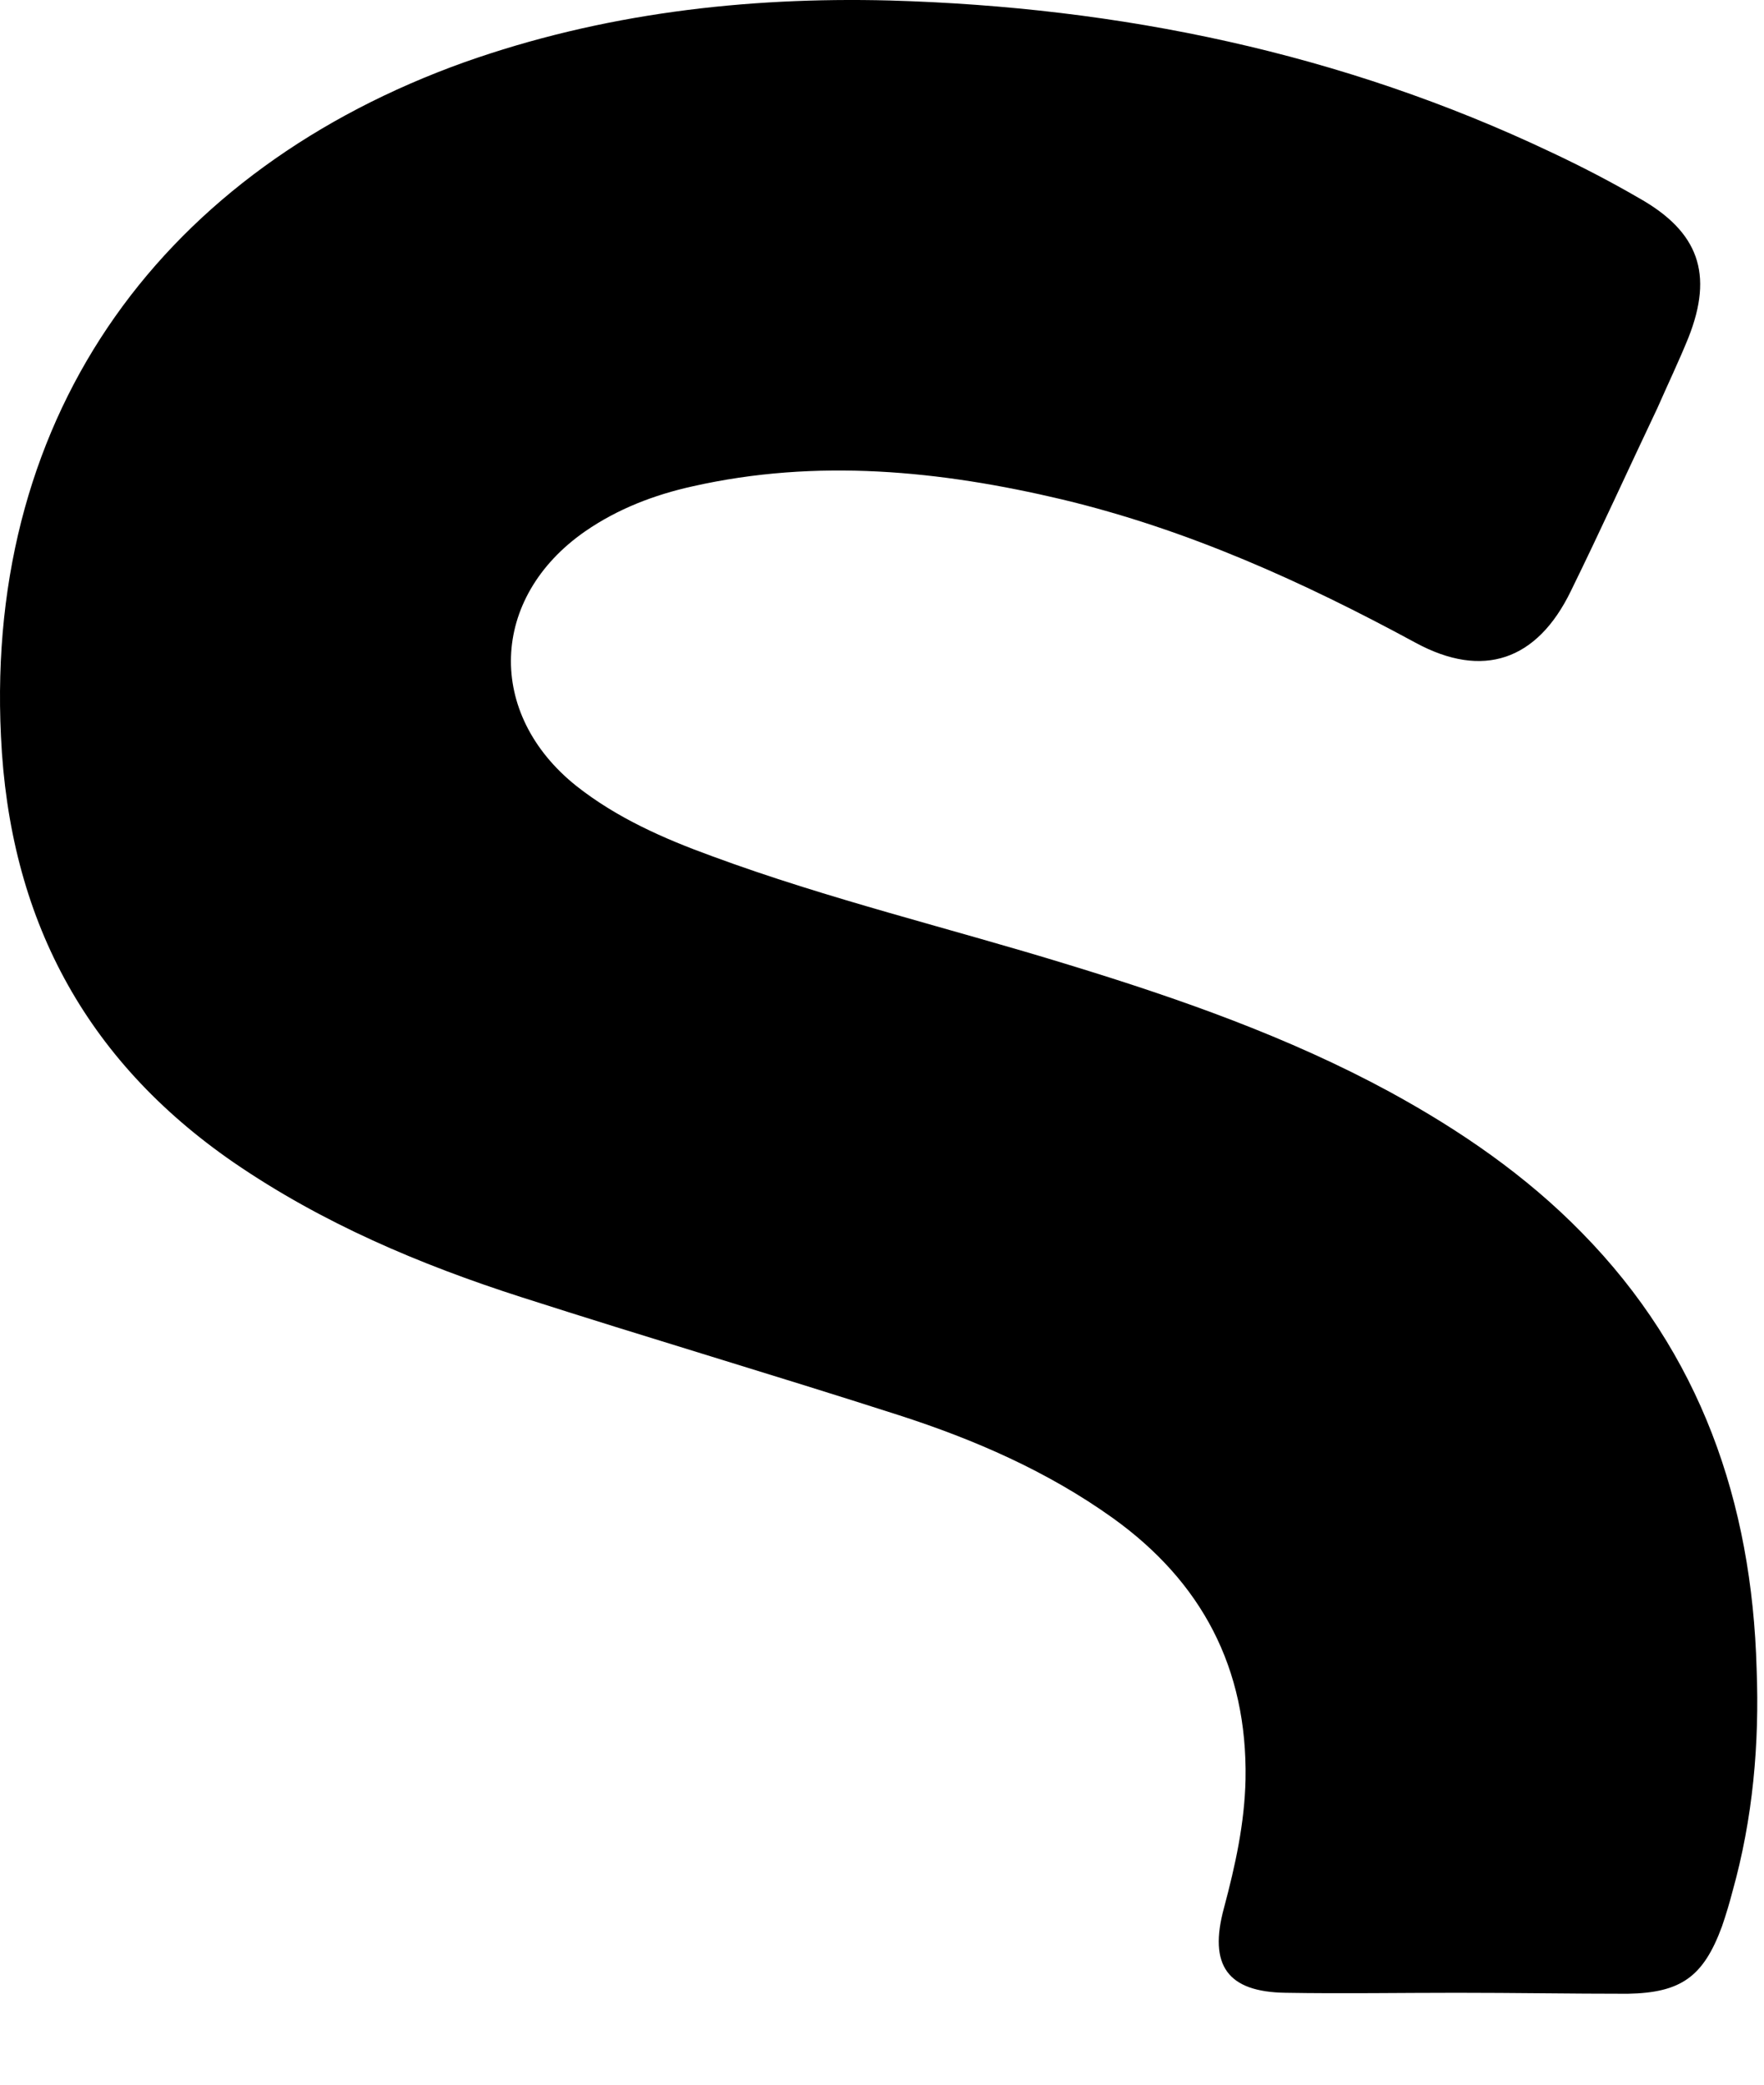 <?xml version="1.0" encoding="utf-8"?>
<svg xmlns="http://www.w3.org/2000/svg" fill="none" height="100%" overflow="visible" preserveAspectRatio="none" style="display: block;" viewBox="0 0 11 13" width="100%">
<path d="M9.084 12.427C8.728 12.427 8.373 12.433 8.017 12.427C7.656 12.422 7.534 12.258 7.633 11.896C7.703 11.633 7.761 11.371 7.767 11.096C7.779 10.401 7.493 9.864 6.94 9.467C6.532 9.175 6.077 8.977 5.605 8.825C4.825 8.574 4.032 8.34 3.251 8.089C2.616 7.885 2.01 7.628 1.457 7.249C0.525 6.606 0.058 5.719 0.006 4.592C-0.093 2.555 1.037 1.054 2.896 0.388C3.752 0.085 4.644 -0.02 5.547 0.003C6.986 0.044 8.367 0.33 9.672 0.949C9.859 1.037 10.039 1.13 10.22 1.235C10.593 1.445 10.686 1.708 10.529 2.105C10.47 2.251 10.4 2.397 10.336 2.543C10.156 2.922 9.981 3.308 9.795 3.687C9.585 4.119 9.247 4.236 8.827 4.008C8.128 3.629 7.406 3.302 6.625 3.115C5.862 2.934 5.093 2.858 4.318 3.033C4.079 3.086 3.852 3.173 3.648 3.314C3.053 3.728 3.03 4.452 3.595 4.902C3.846 5.1 4.137 5.229 4.44 5.339C5.168 5.608 5.926 5.789 6.666 6.017C7.353 6.227 8.035 6.466 8.67 6.811C9.107 7.05 9.515 7.33 9.864 7.687C10.604 8.44 10.925 9.368 10.954 10.407C10.972 10.874 10.931 11.341 10.803 11.797C10.785 11.867 10.762 11.943 10.738 12.013C10.622 12.328 10.482 12.427 10.15 12.433C9.795 12.433 9.439 12.427 9.084 12.427Z" fill="black" id="Vector"/>
</svg>